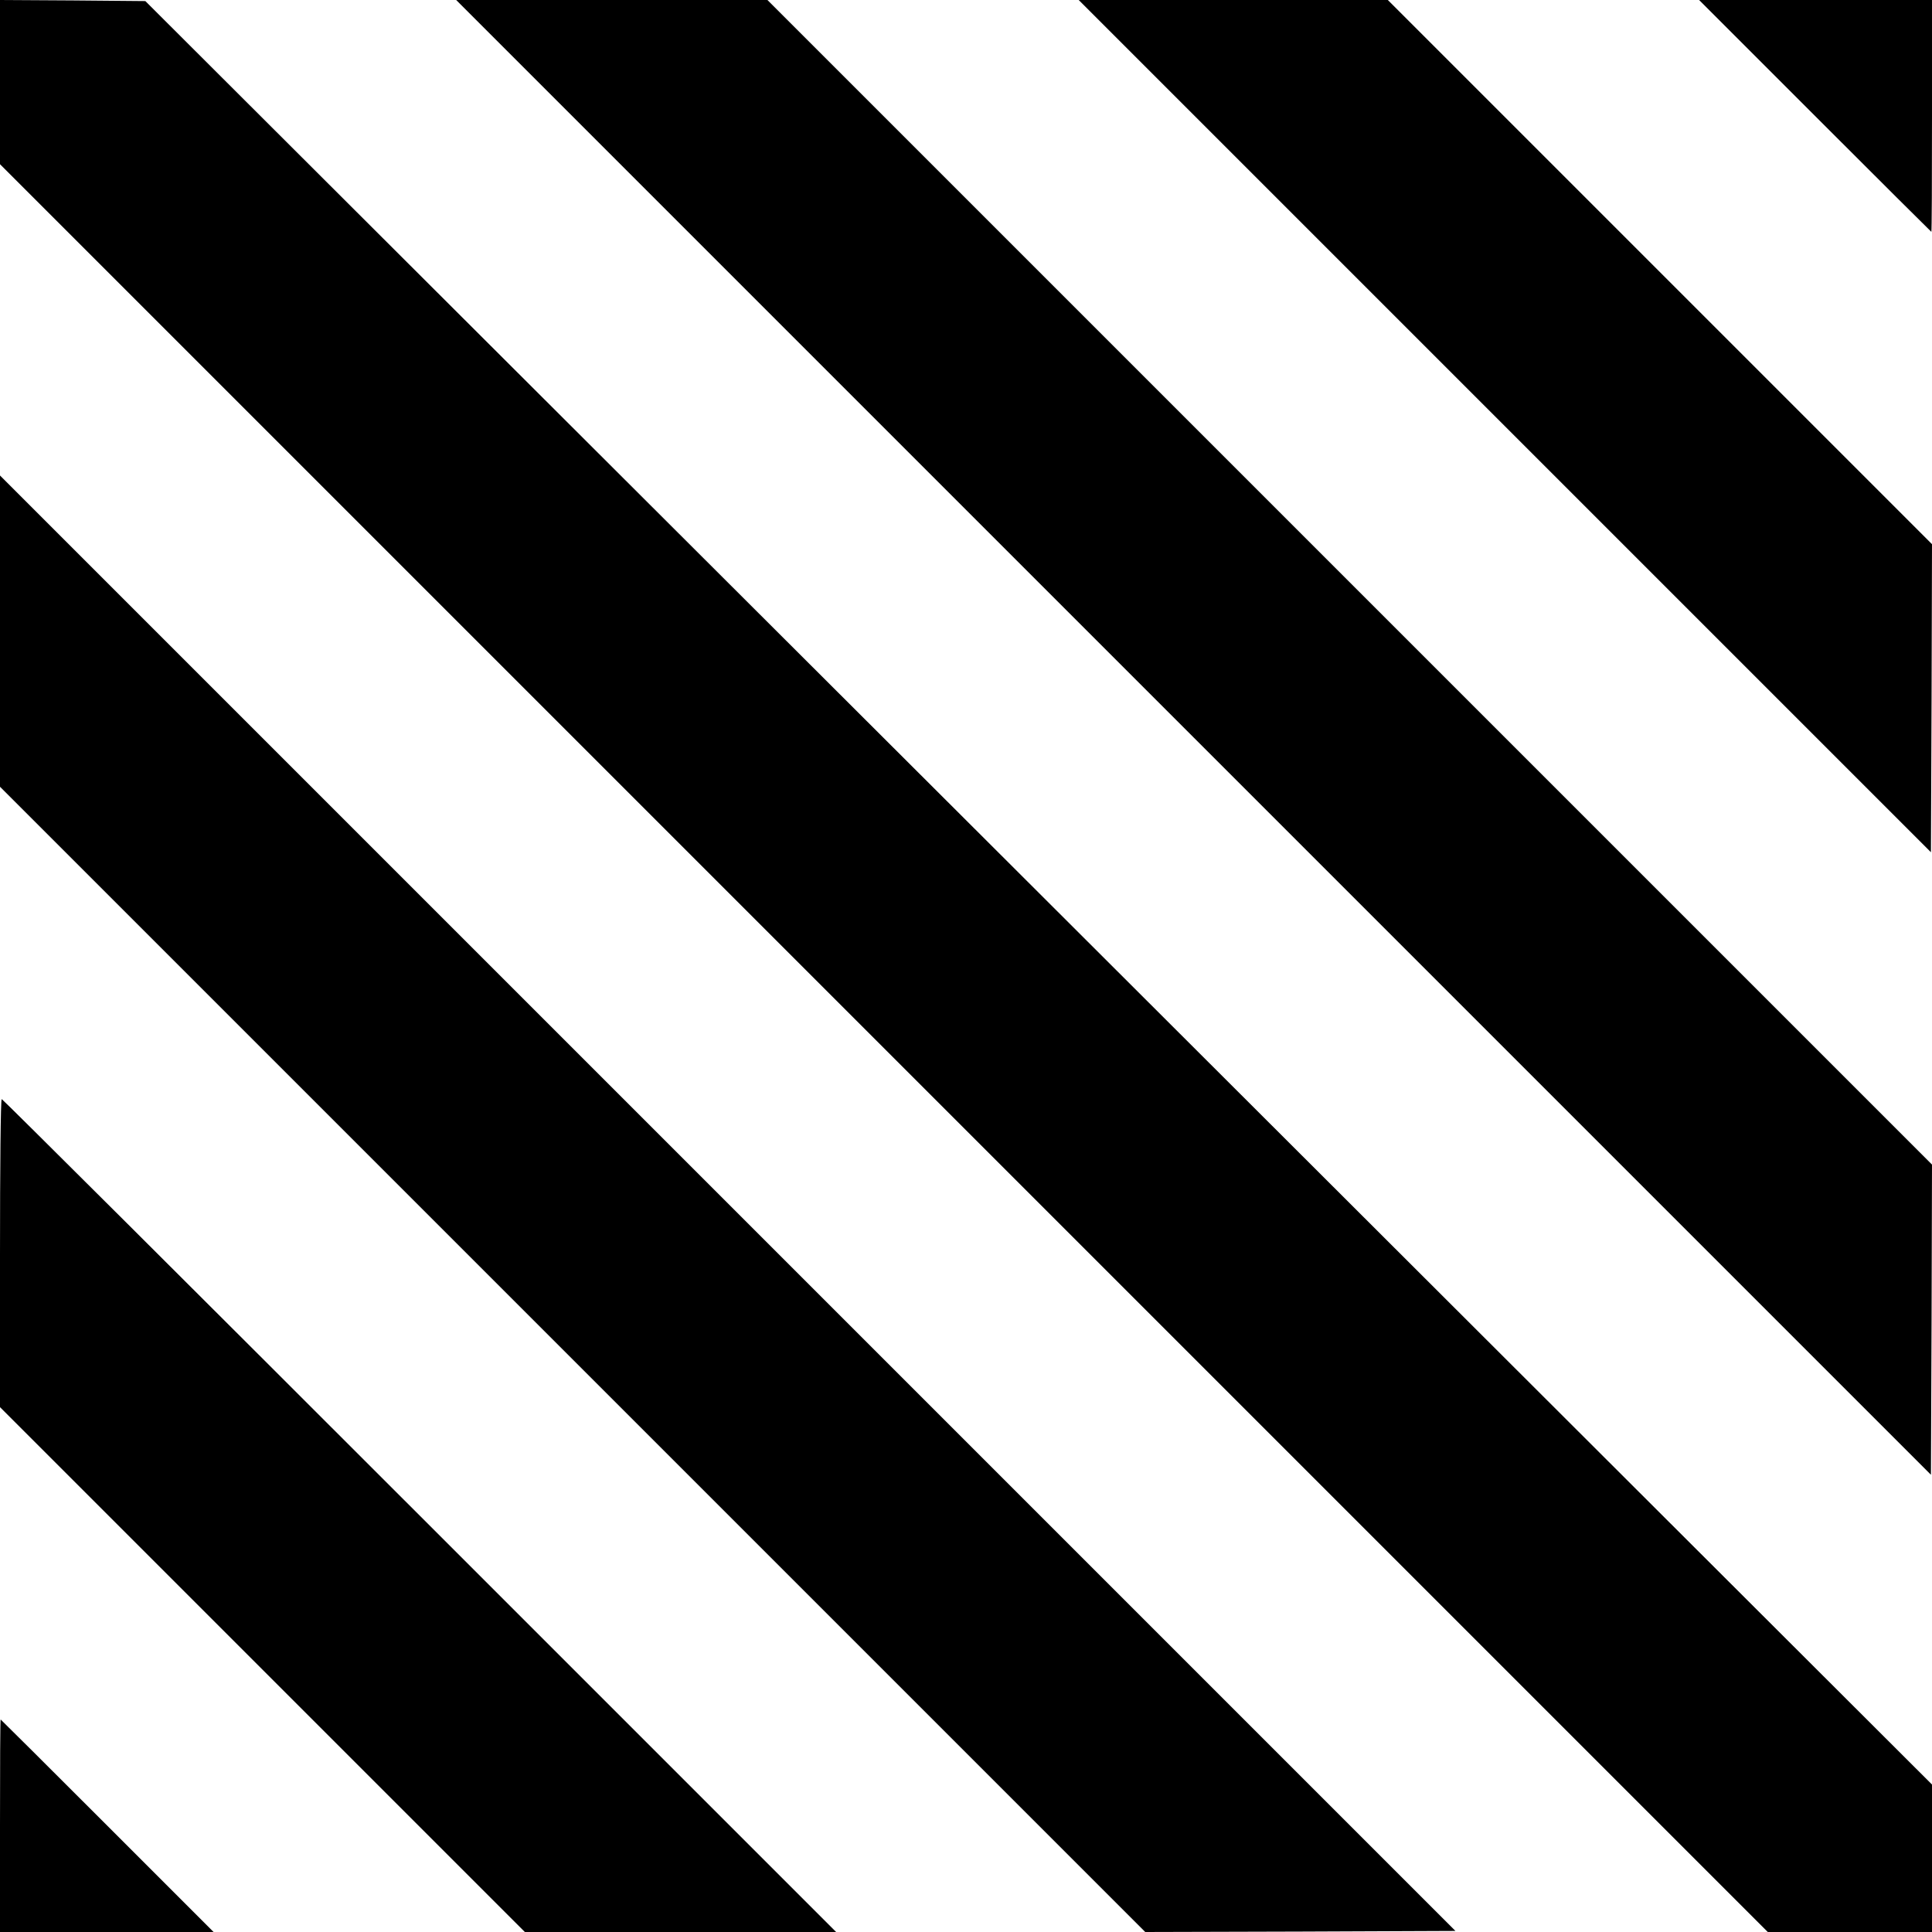 <?xml version="1.0" standalone="no"?>
<!DOCTYPE svg PUBLIC "-//W3C//DTD SVG 20010904//EN"
 "http://www.w3.org/TR/2001/REC-SVG-20010904/DTD/svg10.dtd">
<svg version="1.0" xmlns="http://www.w3.org/2000/svg"
 width="900pt" height="900pt" viewBox="0 0 900 900"
 preserveAspectRatio="xMidYMid meet">
<g transform="translate(0,900) scale(0.1,-0.1)"
fill="#000000" stroke="none">
<path d="M0 8618 l0 -383 4118 -4118 4117 -4117 383 0 382 0 0 344 0 343
-4161 4154 -4162 4154 -338 3 -339 2 0 -382z"/>
<path d="M5560 5565 l3435 -3435 3 722 2 723 -2712 2712 -2713 2713 -725 0
-725 0 3435 -3435z"/>
<path d="M7010 7015 l1985 -1985 3 717 2 718 -1267 1267 -1268 1268 -720 0
-720 0 1985 -1985z"/>
<path d="M8455 8460 c297 -297 541 -540 542 -540 2 0 3 243 3 540 l0 540 -542
0 -543 0 540 -540z"/>
<path d="M0 6060 l0 -725 2668 -2668 2667 -2667 723 2 722 3 -3390 3390 -3390
3390 0 -725z"/>
<path d="M0 3162 l0 -717 1223 -1223 1222 -1222 725 0 725 0 -1940 1940
c-1067 1067 -1943 1940 -1947 1940 -5 0 -8 -323 -8 -718z"/>
<path d="M0 495 l0 -495 497 0 498 0 -495 495 c-272 272 -496 495 -497 495 -2
0 -3 -223 -3 -495z"/>
</g>
</svg>

